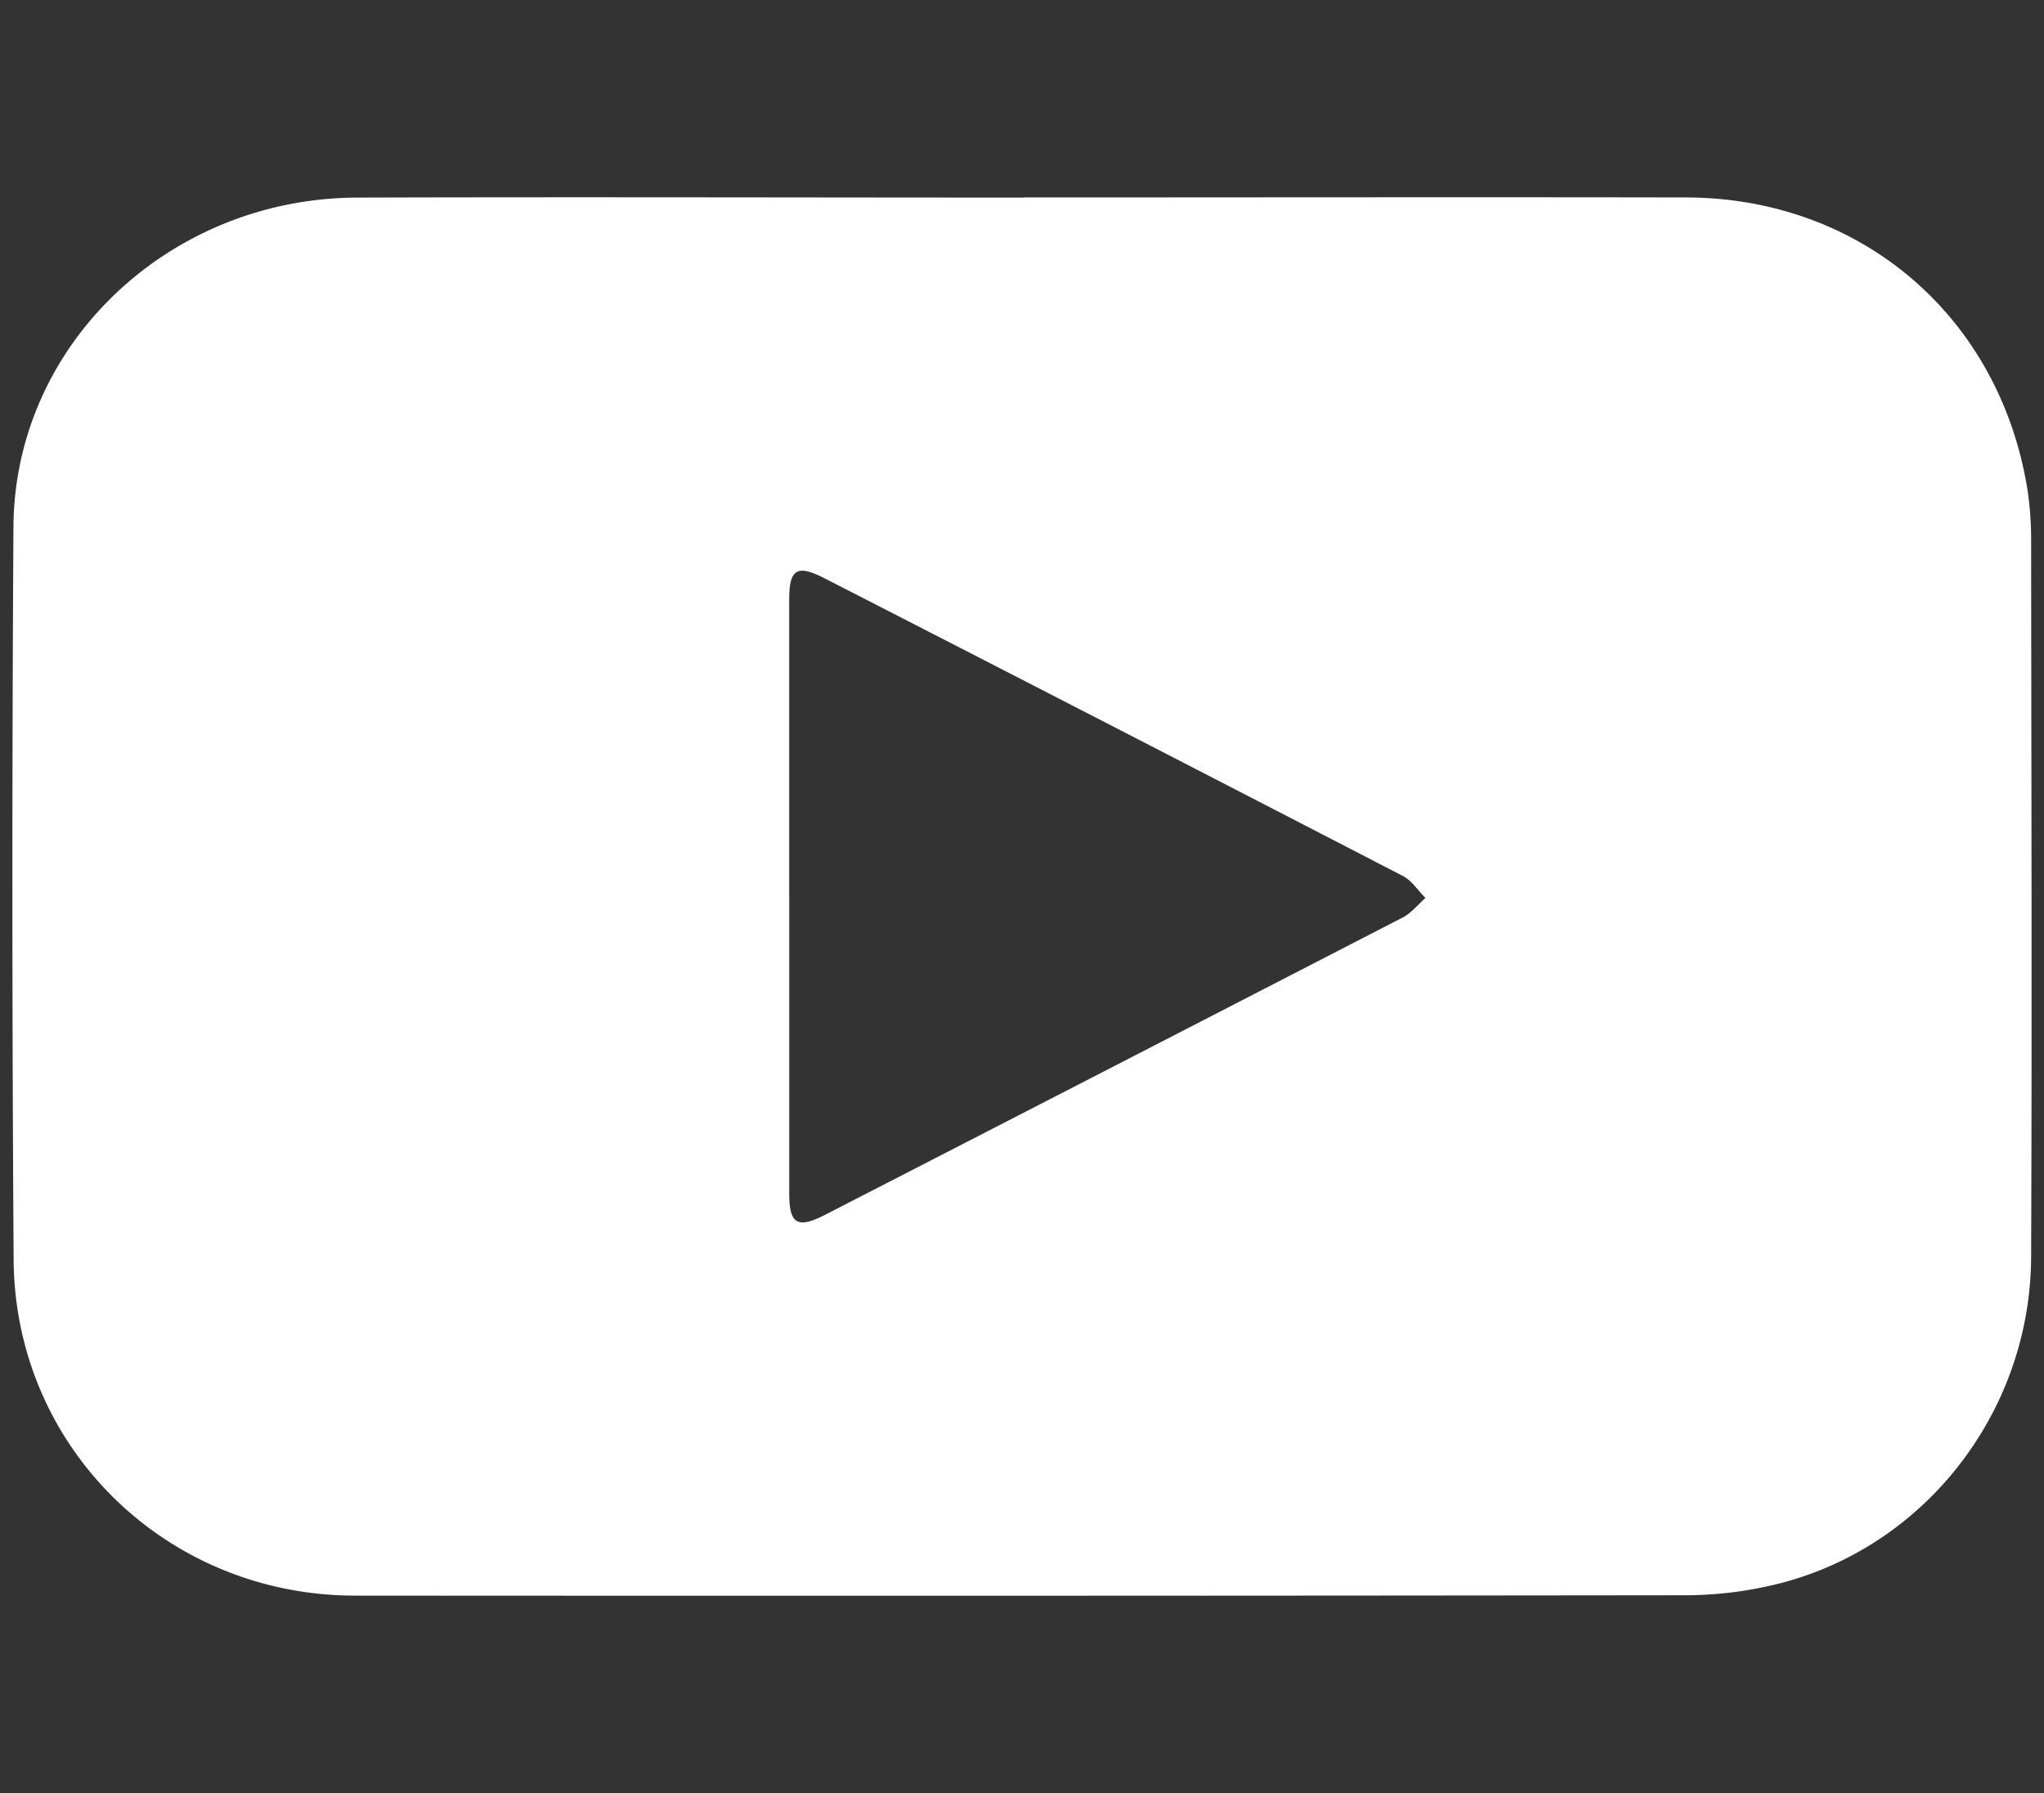 <svg id="Layer_1" data-name="Layer 1" xmlns="http://www.w3.org/2000/svg" viewBox="0 0 570 500"><rect x="0" y="0" width="570" height="500" fill="#333333" stroke="none"/><defs><style>.cls-1{fill:#fff;}</style></defs><path class="cls-1" d="M285.58,55.06c61.55,0,123.11-.11,184.66,0,48.71.14,87.24,33.13,95.1,81.18a94.2,94.2,0,0,1,1.07,15.12c.06,66.38.25,132.78,0,199.17-.19,44.06-30.79,82.34-72.91,91.69a107.49,107.49,0,0,1-23.15,2.64q-185.64.22-371.24.1C46.48,445,4.14,403.75,3.8,351.23Q3.14,249.09,3.75,147C4,96.19,47,55.26,99.65,55.1c62-.19,123.94,0,185.93,0M220.09,250q0,41.41,0,82.84c0,8.51,2.3,9.84,9.85,6q80.66-41.44,161.25-83c2.4-1.23,4.22-3.6,6.32-5.43-2.08-2.08-3.79-4.83-6.28-6.12q-80.55-41.66-161.25-83c-7.65-3.94-9.9-2.67-9.9,5.85q0,41.43,0,82.83"/></svg>